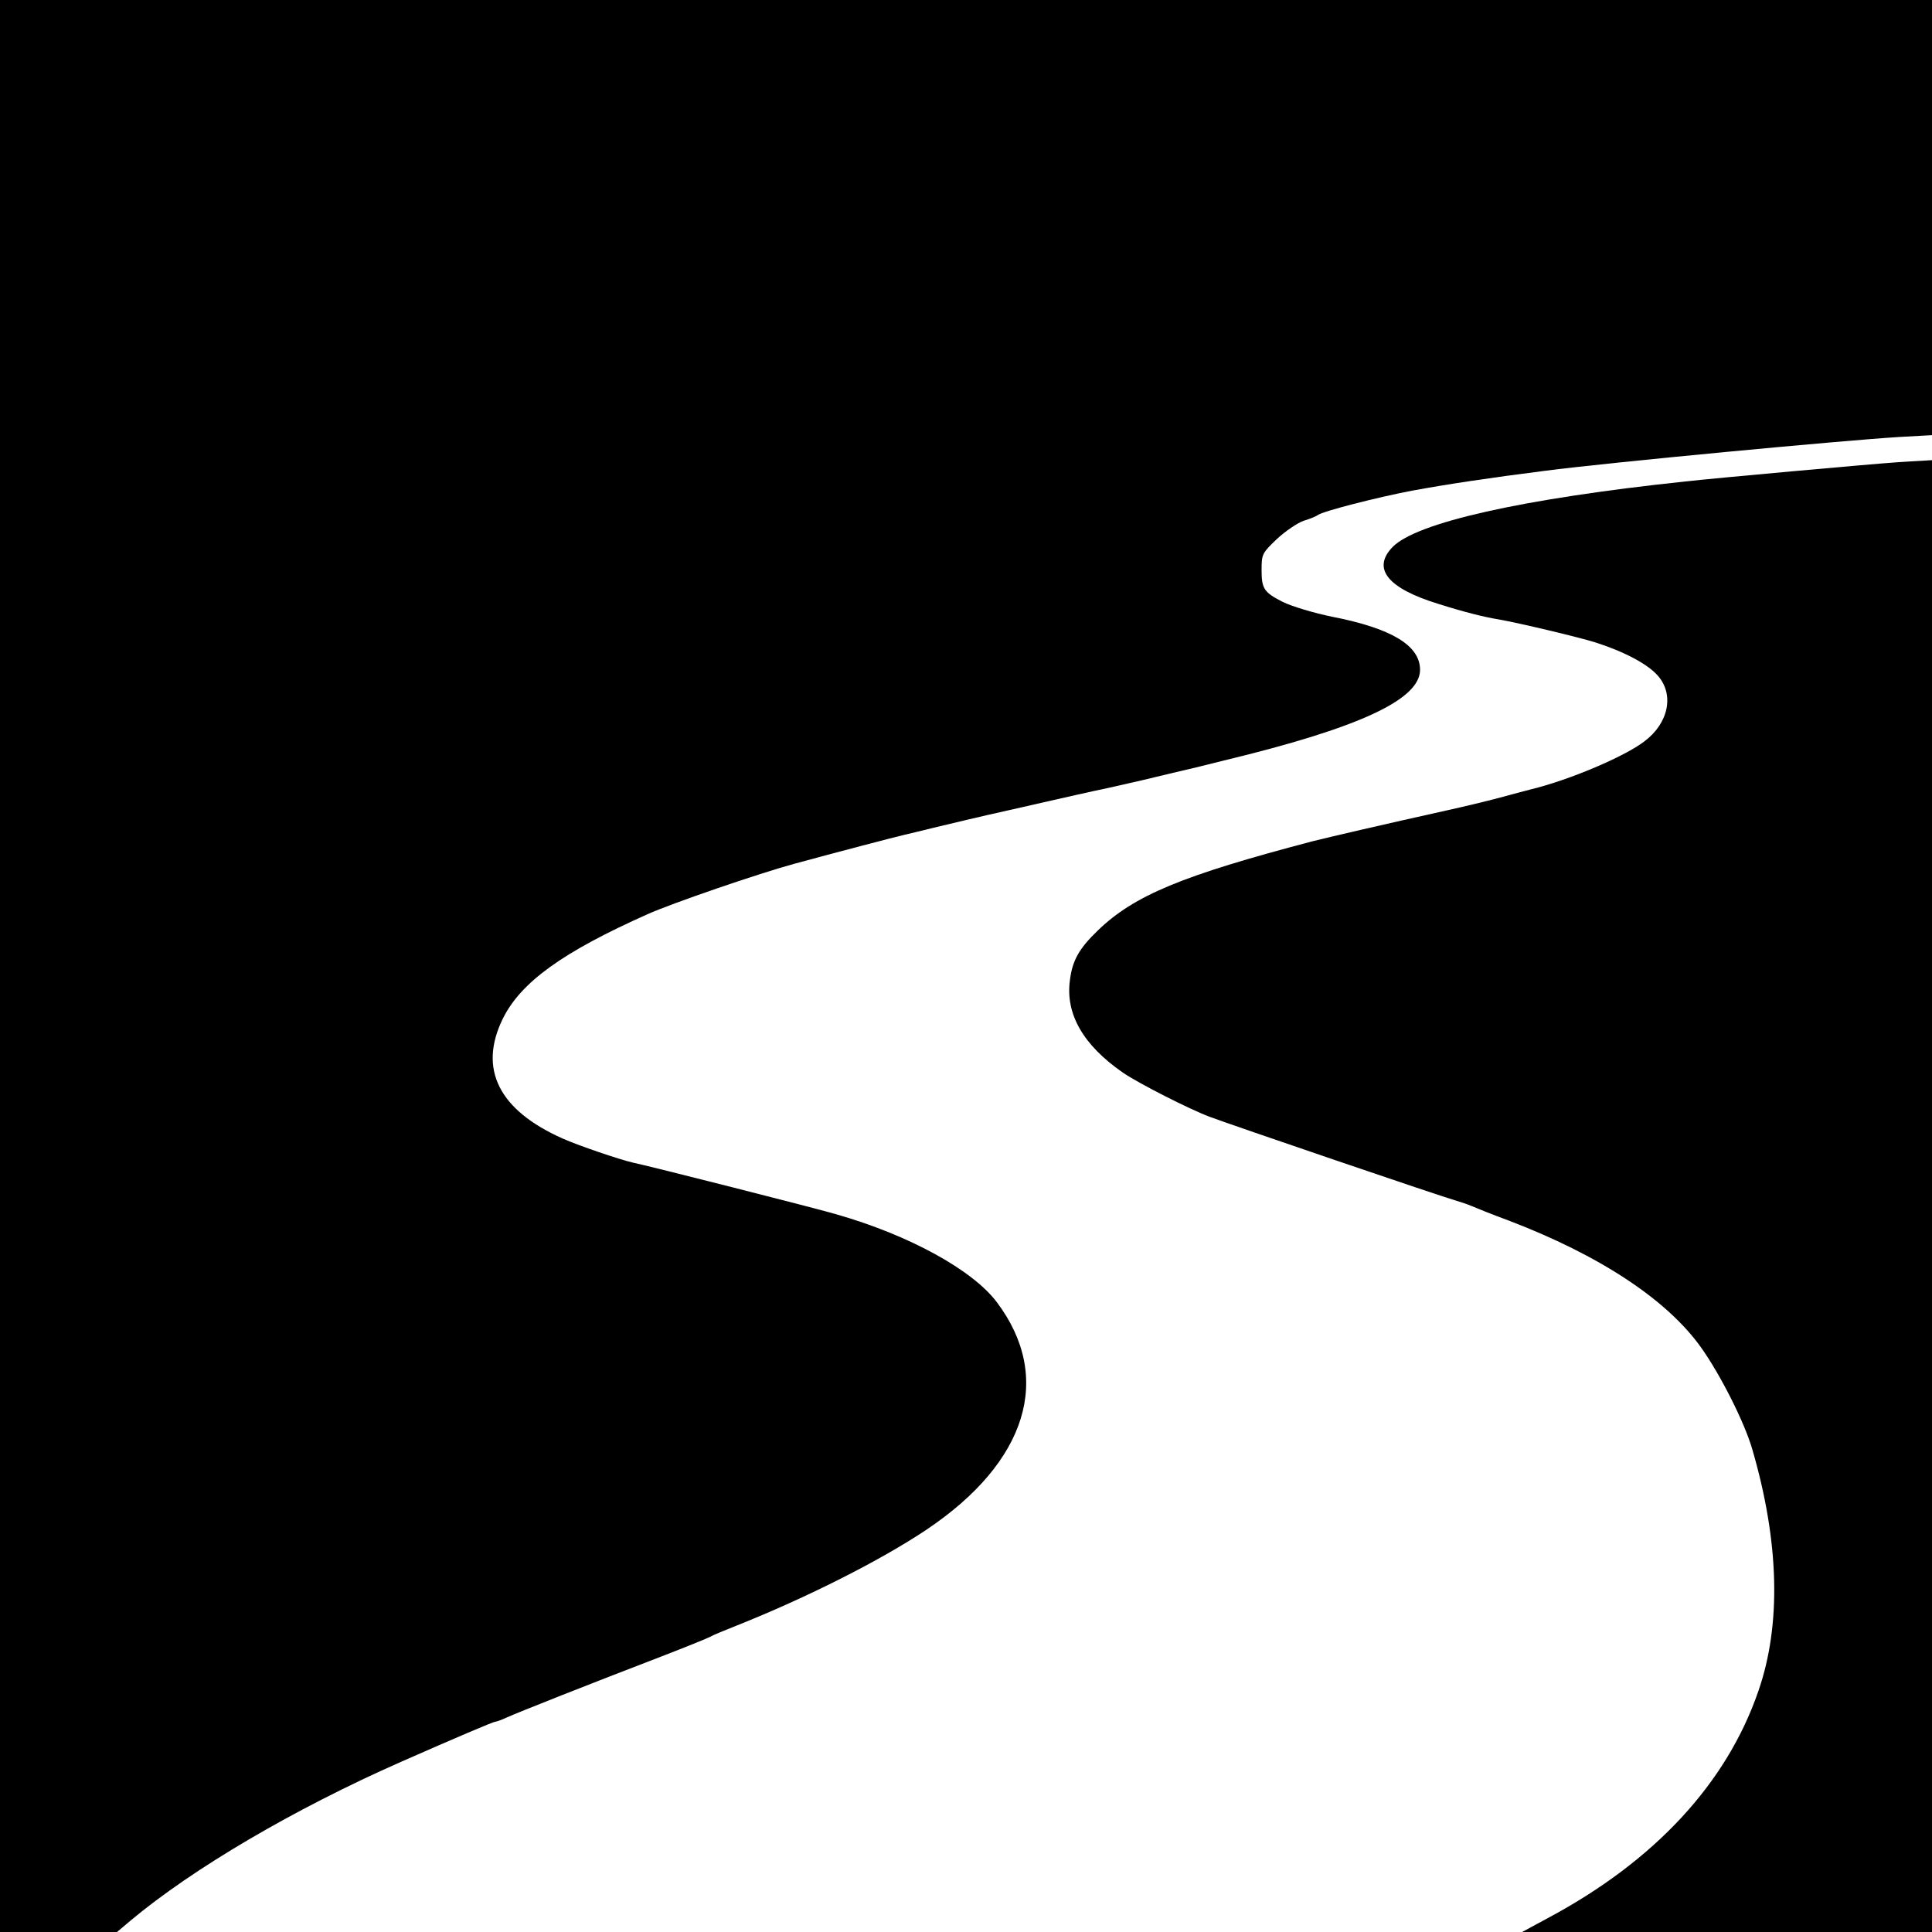 <?xml version="1.0" standalone="no"?>
<!DOCTYPE svg PUBLIC "-//W3C//DTD SVG 20010904//EN"
 "http://www.w3.org/TR/2001/REC-SVG-20010904/DTD/svg10.dtd">
<svg version="1.0" xmlns="http://www.w3.org/2000/svg"
 width="634pt" height="634pt" viewBox="0 0 634 634"
 preserveAspectRatio="xMidYMid meet">
<g transform="translate(0,634) scale(0.1,-0.1)"
fill="#000000" stroke="none">
<path d="M0 3170 l0 -3170 192 0 192 0 45 38 c205 171 535 365 886 520 177 78
304 132 310 132 4 0 21 6 38 14 35 16 275 111 507 200 80 31 152 60 161 65 8
5 47 21 85 36 231 92 473 214 624 315 331 222 417 500 231 747 -80 106 -288
220 -526 288 -56 17 -623 161 -669 170 -40 9 -179 56 -230 79 -209 93 -277
228 -196 393 59 120 197 219 475 343 83 37 363 133 480 165 132 36 334 89 365
96 19 4 62 15 95 23 58 14 159 38 240 56 22 5 72 16 110 25 107 24 144 33 225
50 41 9 91 21 110 25 19 5 64 15 100 24 36 8 110 26 165 40 444 107 645 200
645 298 0 80 -94 136 -288 174 -59 12 -133 34 -163 49 -61 31 -69 43 -69 104
0 53 2 56 50 102 28 26 68 53 88 60 20 6 42 15 47 19 15 12 194 58 310 80 114
21 254 42 435 65 206 27 980 100 1163 111 l107 6 0 714 0 714 -3170 0 -3170 0
0 -3170z"/>
<path d="M6225 4823 c-88 -6 -597 -52 -695 -63 -537 -57 -882 -135 -960 -215
-69 -71 -16 -136 151 -187 82 -26 149 -43 199 -51 63 -11 261 -58 315 -75 94
-30 172 -71 205 -109 55 -62 36 -156 -44 -216 -65 -50 -247 -127 -371 -157
-16 -4 -64 -17 -105 -28 -41 -11 -120 -30 -175 -42 -203 -45 -383 -87 -435
-100 -431 -113 -588 -178 -708 -294 -60 -58 -83 -97 -91 -163 -15 -111 44
-213 174 -303 51 -35 218 -120 285 -145 66 -25 770 -265 805 -274 17 -5 41
-13 55 -19 14 -6 68 -28 120 -47 299 -114 521 -260 633 -418 63 -89 141 -243
167 -332 89 -305 96 -577 20 -795 -104 -302 -340 -557 -690 -744 l-85 -46 673
0 672 0 0 2415 0 2415 -32 -2 c-18 -1 -55 -3 -83 -5z"/>
</g>
</svg>
